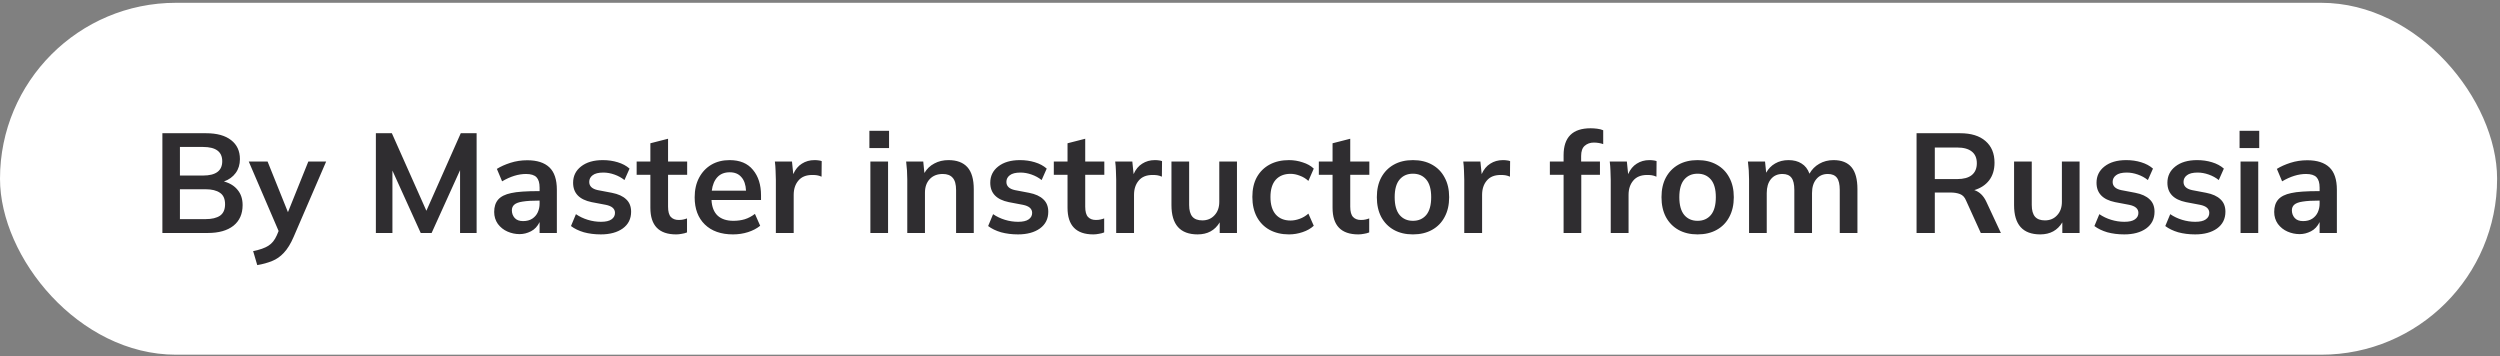 <?xml version="1.0" encoding="UTF-8"?> <svg xmlns="http://www.w3.org/2000/svg" width="484" height="69" viewBox="0 0 484 69" fill="none"><rect x="0" y="0" width="484" height="69" fill="#808080" stroke="none"/><rect y="0.543" width="483.439" height="68.126" rx="34.063" fill="white"></rect><path d="M31.438 45.105V25.793H39.902C42.002 25.793 43.618 26.241 44.751 27.135C45.883 28.012 46.449 29.236 46.449 30.806C46.449 31.847 46.175 32.742 45.627 33.491C45.08 34.239 44.322 34.787 43.354 35.134C44.504 35.445 45.39 35.993 46.011 36.778C46.65 37.545 46.97 38.522 46.97 39.709C46.97 41.426 46.376 42.759 45.189 43.708C44.002 44.64 42.349 45.105 40.231 45.105H31.438ZM34.834 33.984H39.3C41.783 33.984 43.025 33.062 43.025 31.217C43.025 29.373 41.783 28.45 39.3 28.45H34.834V33.984ZM34.834 42.421H39.82C41.007 42.421 41.929 42.202 42.587 41.764C43.244 41.307 43.573 40.567 43.573 39.545C43.573 38.504 43.244 37.764 42.587 37.326C41.929 36.869 41.007 36.641 39.82 36.641H34.834V42.421ZM49.803 51.324L49.008 48.612C50.305 48.356 51.291 48.009 51.967 47.571C52.643 47.151 53.181 46.484 53.583 45.571L53.939 44.722L48.159 31.272H51.803L55.747 41.079L59.692 31.272H63.143L56.843 45.873C56.277 47.187 55.647 48.21 54.953 48.941C54.277 49.671 53.519 50.201 52.679 50.529C51.839 50.876 50.88 51.141 49.803 51.324ZM72.769 45.105V25.793H75.864L82.548 40.805L89.205 25.793H92.273V45.105H89.068V32.943L83.562 45.105H81.453L75.974 33.025V45.105H72.769ZM100.604 45.325C99.782 45.325 98.997 45.16 98.248 44.831C97.499 44.503 96.878 44.01 96.385 43.352C95.91 42.677 95.673 41.9 95.673 41.024C95.673 40.038 95.929 39.243 96.44 38.641C96.97 38.038 97.81 37.618 98.96 37.38C100.056 37.125 101.891 36.997 104.466 36.997V36.312C104.466 35.399 104.265 34.733 103.864 34.312C103.462 33.892 102.786 33.682 101.837 33.682C100.357 33.682 98.814 34.157 97.207 35.107L96.194 32.696C96.924 32.24 97.801 31.847 98.823 31.518C99.846 31.19 100.933 31.025 102.083 31.025C103.964 31.025 105.389 31.482 106.356 32.395C107.324 33.308 107.808 34.76 107.808 36.751V45.105H104.466V42.996C104.065 43.818 103.508 44.411 102.795 44.777C102.083 45.142 101.353 45.325 100.604 45.325ZM101.261 42.804C101.974 42.804 102.567 42.649 103.042 42.339C103.517 42.028 103.873 41.617 104.11 41.106C104.348 40.576 104.466 40.019 104.466 39.435V38.832C103.078 38.832 101.992 38.896 101.207 39.024C100.439 39.134 99.892 39.335 99.563 39.627C99.252 39.901 99.097 40.266 99.097 40.722C99.097 41.289 99.28 41.782 99.645 42.202C100.01 42.603 100.549 42.804 101.261 42.804ZM116.322 45.379C115.135 45.379 114.039 45.242 113.034 44.968C112.048 44.676 111.217 44.275 110.542 43.763L111.5 41.462C112.194 41.937 112.961 42.302 113.801 42.558C114.642 42.814 115.491 42.941 116.349 42.941C117.262 42.941 117.938 42.786 118.376 42.476C118.833 42.165 119.061 41.745 119.061 41.216C119.061 40.412 118.467 39.892 117.28 39.654L114.541 39.134C112.149 38.641 110.953 37.39 110.953 35.381C110.953 34.084 111.464 33.034 112.487 32.231C113.528 31.409 114.934 30.998 116.705 30.998C117.728 30.998 118.687 31.135 119.581 31.409C120.495 31.683 121.262 32.094 121.882 32.642L120.896 34.86C120.33 34.404 119.682 34.048 118.951 33.792C118.221 33.536 117.509 33.408 116.815 33.408C115.865 33.408 115.171 33.582 114.733 33.929C114.295 34.258 114.075 34.687 114.075 35.217C114.075 36.038 114.623 36.568 115.719 36.805L118.458 37.326C119.682 37.563 120.604 37.983 121.225 38.586C121.864 39.17 122.184 39.974 122.184 40.996C122.184 42.366 121.645 43.444 120.568 44.229C119.49 44.996 118.075 45.379 116.322 45.379ZM130.897 45.379C127.574 45.379 125.912 43.663 125.912 40.23V33.847H123.255V31.272H125.912V27.738L129.336 26.861V31.272H133.034V33.847H129.336V40.01C129.336 40.96 129.519 41.627 129.884 42.01C130.249 42.394 130.751 42.585 131.391 42.585C131.738 42.585 132.03 42.558 132.267 42.503C132.523 42.448 132.769 42.375 133.007 42.284V44.996C132.696 45.124 132.349 45.215 131.966 45.27C131.601 45.343 131.244 45.379 130.897 45.379ZM141.91 45.379C139.591 45.379 137.774 44.74 136.459 43.462C135.144 42.184 134.487 40.43 134.487 38.202C134.487 36.76 134.77 35.499 135.336 34.422C135.902 33.345 136.687 32.505 137.692 31.902C138.714 31.299 139.901 30.998 141.253 30.998C143.243 30.998 144.75 31.628 145.773 32.888C146.814 34.13 147.334 35.773 147.334 37.819V38.723H137.746C137.819 40.074 138.221 41.088 138.952 41.764C139.682 42.421 140.696 42.75 141.992 42.75C142.778 42.75 143.508 42.649 144.184 42.448C144.878 42.229 145.535 41.882 146.156 41.407L147.17 43.708C146.512 44.238 145.727 44.649 144.814 44.941C143.901 45.233 142.933 45.379 141.91 45.379ZM141.28 33.354C140.276 33.354 139.481 33.664 138.897 34.285C138.313 34.906 137.947 35.783 137.801 36.915H144.43C144.376 35.764 144.074 34.888 143.526 34.285C142.997 33.664 142.248 33.354 141.28 33.354ZM150.206 45.105V34.806C150.206 34.221 150.188 33.628 150.152 33.025C150.133 32.422 150.088 31.838 150.015 31.272H153.329L153.576 33.71C153.978 32.797 154.535 32.121 155.247 31.683C155.959 31.226 156.772 30.998 157.685 30.998C158.013 30.998 158.278 31.016 158.479 31.053C158.68 31.071 158.881 31.117 159.082 31.19L159.054 34.203C158.707 34.057 158.406 33.965 158.15 33.929C157.913 33.892 157.612 33.874 157.246 33.874C156.059 33.874 155.165 34.239 154.562 34.97C153.959 35.682 153.658 36.604 153.658 37.737V45.105H150.206ZM168.313 28.669V25.328H172.121V28.669H168.313ZM168.505 45.105V31.272H171.929V45.105H168.505ZM175.648 45.105V34.723C175.648 34.157 175.629 33.582 175.593 32.998C175.556 32.413 175.501 31.838 175.428 31.272H178.743L178.962 33.491C179.437 32.687 180.076 32.075 180.88 31.655C181.683 31.217 182.596 30.998 183.619 30.998C185.244 30.998 186.468 31.454 187.29 32.368C188.111 33.281 188.522 34.705 188.522 36.641V45.105H185.098V36.805C185.098 35.691 184.879 34.897 184.441 34.422C184.021 33.929 183.382 33.682 182.523 33.682C181.464 33.682 180.624 34.011 180.003 34.669C179.382 35.326 179.072 36.203 179.072 37.298V45.105H175.648ZM197.084 45.379C195.897 45.379 194.801 45.242 193.797 44.968C192.811 44.676 191.98 44.275 191.304 43.763L192.263 41.462C192.957 41.937 193.724 42.302 194.564 42.558C195.404 42.814 196.253 42.941 197.111 42.941C198.024 42.941 198.7 42.786 199.138 42.476C199.595 42.165 199.823 41.745 199.823 41.216C199.823 40.412 199.23 39.892 198.043 39.654L195.303 39.134C192.911 38.641 191.715 37.39 191.715 35.381C191.715 34.084 192.226 33.034 193.249 32.231C194.29 31.409 195.696 30.998 197.467 30.998C198.49 30.998 199.449 31.135 200.344 31.409C201.257 31.683 202.024 32.094 202.645 32.642L201.659 34.86C201.092 34.404 200.444 34.048 199.714 33.792C198.983 33.536 198.271 33.408 197.577 33.408C196.627 33.408 195.933 33.582 195.495 33.929C195.057 34.258 194.838 34.687 194.838 35.217C194.838 36.038 195.385 36.568 196.481 36.805L199.221 37.326C200.444 37.563 201.366 37.983 201.987 38.586C202.626 39.17 202.946 39.974 202.946 40.996C202.946 42.366 202.407 43.444 201.33 44.229C200.252 44.996 198.837 45.379 197.084 45.379ZM211.66 45.379C208.336 45.379 206.674 43.663 206.674 40.23V33.847H204.017V31.272H206.674V27.738L210.098 26.861V31.272H213.796V33.847H210.098V40.01C210.098 40.96 210.281 41.627 210.646 42.01C211.011 42.394 211.514 42.585 212.153 42.585C212.5 42.585 212.792 42.558 213.029 42.503C213.285 42.448 213.532 42.375 213.769 42.284V44.996C213.459 45.124 213.112 45.215 212.728 45.27C212.363 45.343 212.007 45.379 211.66 45.379ZM216.095 45.105V34.806C216.095 34.221 216.077 33.628 216.04 33.025C216.022 32.422 215.976 31.838 215.903 31.272H219.218L219.464 33.71C219.866 32.797 220.423 32.121 221.135 31.683C221.847 31.226 222.66 30.998 223.573 30.998C223.902 30.998 224.167 31.016 224.368 31.053C224.569 31.071 224.769 31.117 224.97 31.19L224.943 34.203C224.596 34.057 224.295 33.965 224.039 33.929C223.802 33.892 223.5 33.874 223.135 33.874C221.948 33.874 221.053 34.239 220.45 34.97C219.848 35.682 219.546 36.604 219.546 37.737V45.105H216.095ZM231.862 45.379C228.483 45.379 226.794 43.489 226.794 39.709V31.272H230.218V39.682C230.218 40.704 230.428 41.462 230.848 41.955C231.268 42.43 231.908 42.667 232.766 42.667C233.734 42.667 234.519 42.339 235.122 41.681C235.743 41.024 236.053 40.156 236.053 39.079V31.272H239.477V45.105H236.135V43.051C235.204 44.603 233.779 45.379 231.862 45.379ZM249.55 45.379C248.125 45.379 246.874 45.087 245.797 44.503C244.738 43.918 243.916 43.087 243.332 42.01C242.747 40.914 242.455 39.618 242.455 38.12C242.455 36.623 242.747 35.344 243.332 34.285C243.934 33.226 244.765 32.413 245.824 31.847C246.884 31.281 248.125 30.998 249.55 30.998C250.463 30.998 251.349 31.144 252.207 31.436C253.084 31.71 253.796 32.112 254.344 32.642L253.303 35.025C252.81 34.568 252.253 34.23 251.632 34.011C251.029 33.774 250.436 33.655 249.851 33.655C248.628 33.655 247.669 34.039 246.975 34.806C246.299 35.573 245.961 36.687 245.961 38.148C245.961 39.608 246.299 40.732 246.975 41.517C247.669 42.302 248.628 42.695 249.851 42.695C250.417 42.695 251.002 42.585 251.604 42.366C252.225 42.147 252.791 41.809 253.303 41.353L254.344 43.708C253.778 44.238 253.056 44.649 252.18 44.941C251.321 45.233 250.445 45.379 249.55 45.379ZM262.969 45.379C259.645 45.379 257.983 43.663 257.983 40.23V33.847H255.326V31.272H257.983V27.738L261.407 26.861V31.272H265.105V33.847H261.407V40.01C261.407 40.96 261.59 41.627 261.955 42.01C262.32 42.394 262.823 42.585 263.462 42.585C263.809 42.585 264.101 42.558 264.338 42.503C264.594 42.448 264.841 42.375 265.078 42.284V44.996C264.768 45.124 264.421 45.215 264.037 45.27C263.672 45.343 263.316 45.379 262.969 45.379ZM273.543 45.379C272.119 45.379 270.886 45.087 269.845 44.503C268.804 43.918 267.991 43.087 267.407 42.01C266.841 40.932 266.558 39.654 266.558 38.175C266.558 36.696 266.841 35.426 267.407 34.367C267.991 33.29 268.804 32.459 269.845 31.875C270.886 31.29 272.119 30.998 273.543 30.998C274.968 30.998 276.2 31.29 277.241 31.875C278.301 32.459 279.113 33.29 279.679 34.367C280.264 35.426 280.556 36.696 280.556 38.175C280.556 39.654 280.264 40.932 279.679 42.01C279.113 43.087 278.301 43.918 277.241 44.503C276.2 45.087 274.968 45.379 273.543 45.379ZM273.543 42.75C274.621 42.75 275.479 42.375 276.118 41.627C276.757 40.859 277.077 39.709 277.077 38.175C277.077 36.641 276.757 35.499 276.118 34.751C275.479 34.002 274.621 33.628 273.543 33.628C272.466 33.628 271.607 34.002 270.968 34.751C270.329 35.499 270.009 36.641 270.009 38.175C270.009 39.709 270.329 40.859 270.968 41.627C271.607 42.375 272.466 42.75 273.543 42.75ZM283.481 45.105V34.806C283.481 34.221 283.463 33.628 283.427 33.025C283.408 32.422 283.363 31.838 283.29 31.272H286.604L286.851 33.71C287.253 32.797 287.81 32.121 288.522 31.683C289.234 31.226 290.047 30.998 290.96 30.998C291.289 30.998 291.553 31.016 291.754 31.053C291.955 31.071 292.156 31.117 292.357 31.19L292.329 34.203C291.982 34.057 291.681 33.965 291.425 33.929C291.188 33.892 290.887 33.874 290.522 33.874C289.334 33.874 288.44 34.239 287.837 34.97C287.234 35.682 286.933 36.604 286.933 37.737V45.105H283.481ZM302.711 45.105V33.847H300.054V31.272H302.711V30.039C302.711 26.569 304.455 24.834 307.943 24.834C308.345 24.834 308.765 24.862 309.204 24.917C309.66 24.971 310.053 25.072 310.381 25.218V27.902C310.144 27.811 309.861 27.738 309.532 27.683C309.204 27.628 308.884 27.601 308.574 27.601C307.861 27.601 307.268 27.811 306.793 28.231C306.336 28.633 306.108 29.29 306.108 30.203V31.272H309.751V33.847H306.136V45.105H302.711ZM311.838 45.105V34.806C311.838 34.221 311.82 33.628 311.783 33.025C311.765 32.422 311.719 31.838 311.646 31.272H314.961L315.207 33.71C315.609 32.797 316.166 32.121 316.878 31.683C317.59 31.226 318.403 30.998 319.316 30.998C319.645 30.998 319.91 31.016 320.111 31.053C320.311 31.071 320.512 31.117 320.713 31.19L320.686 34.203C320.339 34.057 320.038 33.965 319.782 33.929C319.544 33.892 319.243 33.874 318.878 33.874C317.691 33.874 316.796 34.239 316.193 34.97C315.591 35.682 315.289 36.604 315.289 37.737V45.105H311.838ZM328.651 45.379C327.226 45.379 325.994 45.087 324.953 44.503C323.912 43.918 323.099 43.087 322.515 42.01C321.949 40.932 321.666 39.654 321.666 38.175C321.666 36.696 321.949 35.426 322.515 34.367C323.099 33.29 323.912 32.459 324.953 31.875C325.994 31.29 327.226 30.998 328.651 30.998C330.075 30.998 331.308 31.29 332.349 31.875C333.408 32.459 334.221 33.29 334.787 34.367C335.371 35.426 335.664 36.696 335.664 38.175C335.664 39.654 335.371 40.932 334.787 42.01C334.221 43.087 333.408 43.918 332.349 44.503C331.308 45.087 330.075 45.379 328.651 45.379ZM328.651 42.75C329.728 42.75 330.587 42.375 331.226 41.627C331.865 40.859 332.185 39.709 332.185 38.175C332.185 36.641 331.865 35.499 331.226 34.751C330.587 34.002 329.728 33.628 328.651 33.628C327.573 33.628 326.715 34.002 326.076 34.751C325.437 35.499 325.117 36.641 325.117 38.175C325.117 39.709 325.437 40.859 326.076 41.627C326.715 42.375 327.573 42.75 328.651 42.75ZM338.617 45.105V34.723C338.617 34.157 338.598 33.582 338.562 32.998C338.525 32.413 338.47 31.838 338.397 31.272H341.712L341.931 33.436C342.351 32.669 342.926 32.075 343.657 31.655C344.406 31.217 345.273 30.998 346.259 30.998C347.264 30.998 348.104 31.217 348.779 31.655C349.473 32.075 349.985 32.733 350.313 33.628C350.77 32.806 351.4 32.167 352.204 31.71C353.025 31.235 353.948 30.998 354.97 30.998C356.523 30.998 357.682 31.454 358.449 32.368C359.216 33.281 359.6 34.705 359.6 36.641V45.105H356.176V36.778C356.176 35.682 355.993 34.897 355.628 34.422C355.263 33.929 354.678 33.682 353.875 33.682C352.925 33.682 352.176 34.02 351.628 34.696C351.081 35.353 350.807 36.248 350.807 37.38V45.105H347.382V36.778C347.382 35.682 347.2 34.897 346.835 34.422C346.469 33.929 345.885 33.682 345.081 33.682C344.132 33.682 343.383 34.02 342.835 34.696C342.306 35.353 342.041 36.248 342.041 37.38V45.105H338.617ZM371.046 45.105V25.793H379.483C381.601 25.793 383.236 26.295 384.386 27.3C385.555 28.304 386.139 29.701 386.139 31.491C386.139 32.861 385.792 34.002 385.098 34.915C384.404 35.81 383.446 36.44 382.222 36.805C383.226 37.134 384.003 37.883 384.55 39.051L387.372 45.105H383.482L380.633 38.832C380.378 38.193 379.985 37.773 379.455 37.572C378.944 37.371 378.323 37.271 377.593 37.271H374.579V45.105H371.046ZM374.579 34.669H378.907C380.149 34.669 381.09 34.413 381.729 33.902C382.386 33.372 382.715 32.605 382.715 31.601C382.715 30.596 382.386 29.838 381.729 29.327C381.09 28.816 380.149 28.56 378.907 28.56H374.579V34.669ZM394.991 45.379C391.613 45.379 389.924 43.489 389.924 39.709V31.272H393.348V39.682C393.348 40.704 393.558 41.462 393.978 41.955C394.398 42.43 395.037 42.667 395.895 42.667C396.863 42.667 397.649 42.339 398.251 41.681C398.872 41.024 399.183 40.156 399.183 39.079V31.272H402.607V45.105H399.265V43.051C398.333 44.603 396.909 45.379 394.991 45.379ZM411.255 45.379C410.068 45.379 408.972 45.242 407.968 44.968C406.982 44.676 406.151 44.275 405.475 43.763L406.434 41.462C407.128 41.937 407.895 42.302 408.735 42.558C409.575 42.814 410.424 42.941 411.282 42.941C412.195 42.941 412.871 42.786 413.309 42.476C413.766 42.165 413.994 41.745 413.994 41.216C413.994 40.412 413.401 39.892 412.214 39.654L409.474 39.134C407.082 38.641 405.886 37.39 405.886 35.381C405.886 34.084 406.397 33.034 407.42 32.231C408.461 31.409 409.867 30.998 411.638 30.998C412.661 30.998 413.62 31.135 414.515 31.409C415.428 31.683 416.195 32.094 416.816 32.642L415.83 34.86C415.263 34.404 414.615 34.048 413.885 33.792C413.154 33.536 412.442 33.408 411.748 33.408C410.798 33.408 410.104 33.582 409.666 33.929C409.228 34.258 409.009 34.687 409.009 35.217C409.009 36.038 409.557 36.568 410.652 36.805L413.392 37.326C414.615 37.563 415.537 37.983 416.158 38.586C416.798 39.17 417.117 39.974 417.117 40.996C417.117 42.366 416.578 43.444 415.501 44.229C414.423 44.996 413.008 45.379 411.255 45.379ZM424.978 45.379C423.791 45.379 422.696 45.242 421.691 44.968C420.705 44.676 419.874 44.275 419.198 43.763L420.157 41.462C420.851 41.937 421.618 42.302 422.458 42.558C423.298 42.814 424.147 42.941 425.006 42.941C425.919 42.941 426.595 42.786 427.033 42.476C427.489 42.165 427.718 41.745 427.718 41.216C427.718 40.412 427.124 39.892 425.937 39.654L423.198 39.134C420.805 38.641 419.609 37.39 419.609 35.381C419.609 34.084 420.121 33.034 421.143 32.231C422.184 31.409 423.59 30.998 425.362 30.998C426.385 30.998 427.343 31.135 428.238 31.409C429.151 31.683 429.918 32.094 430.539 32.642L429.553 34.86C428.987 34.404 428.339 34.048 427.608 33.792C426.878 33.536 426.165 33.408 425.471 33.408C424.522 33.408 423.828 33.582 423.39 33.929C422.951 34.258 422.732 34.687 422.732 35.217C422.732 36.038 423.28 36.568 424.376 36.805L427.115 37.326C428.339 37.563 429.261 37.983 429.882 38.586C430.521 39.17 430.841 39.974 430.841 40.996C430.841 42.366 430.302 43.444 429.224 44.229C428.147 44.996 426.732 45.379 424.978 45.379ZM433.579 28.669V25.328H437.387V28.669H433.579ZM433.771 45.105V31.272H437.195V45.105H433.771ZM445.214 45.325C444.393 45.325 443.607 45.16 442.859 44.831C442.11 44.503 441.489 44.01 440.996 43.352C440.521 42.677 440.284 41.9 440.284 41.024C440.284 40.038 440.539 39.243 441.051 38.641C441.58 38.038 442.42 37.618 443.571 37.38C444.666 37.125 446.502 36.997 449.077 36.997V36.312C449.077 35.399 448.876 34.733 448.474 34.312C448.072 33.892 447.397 33.682 446.447 33.682C444.968 33.682 443.425 34.157 441.818 35.107L440.804 32.696C441.535 32.24 442.411 31.847 443.434 31.518C444.456 31.19 445.543 31.025 446.694 31.025C448.575 31.025 449.999 31.482 450.967 32.395C451.935 33.308 452.419 34.76 452.419 36.751V45.105H449.077V42.996C448.675 43.818 448.118 44.411 447.406 44.777C446.694 45.142 445.963 45.325 445.214 45.325ZM445.872 42.804C446.584 42.804 447.178 42.649 447.652 42.339C448.127 42.028 448.483 41.617 448.721 41.106C448.958 40.576 449.077 40.019 449.077 39.435V38.832C447.689 38.832 446.602 38.896 445.817 39.024C445.05 39.134 444.502 39.335 444.173 39.627C443.863 39.901 443.708 40.266 443.708 40.722C443.708 41.289 443.89 41.782 444.256 42.202C444.621 42.603 445.16 42.804 445.872 42.804Z" fill="#2F2D30"></path></svg> 